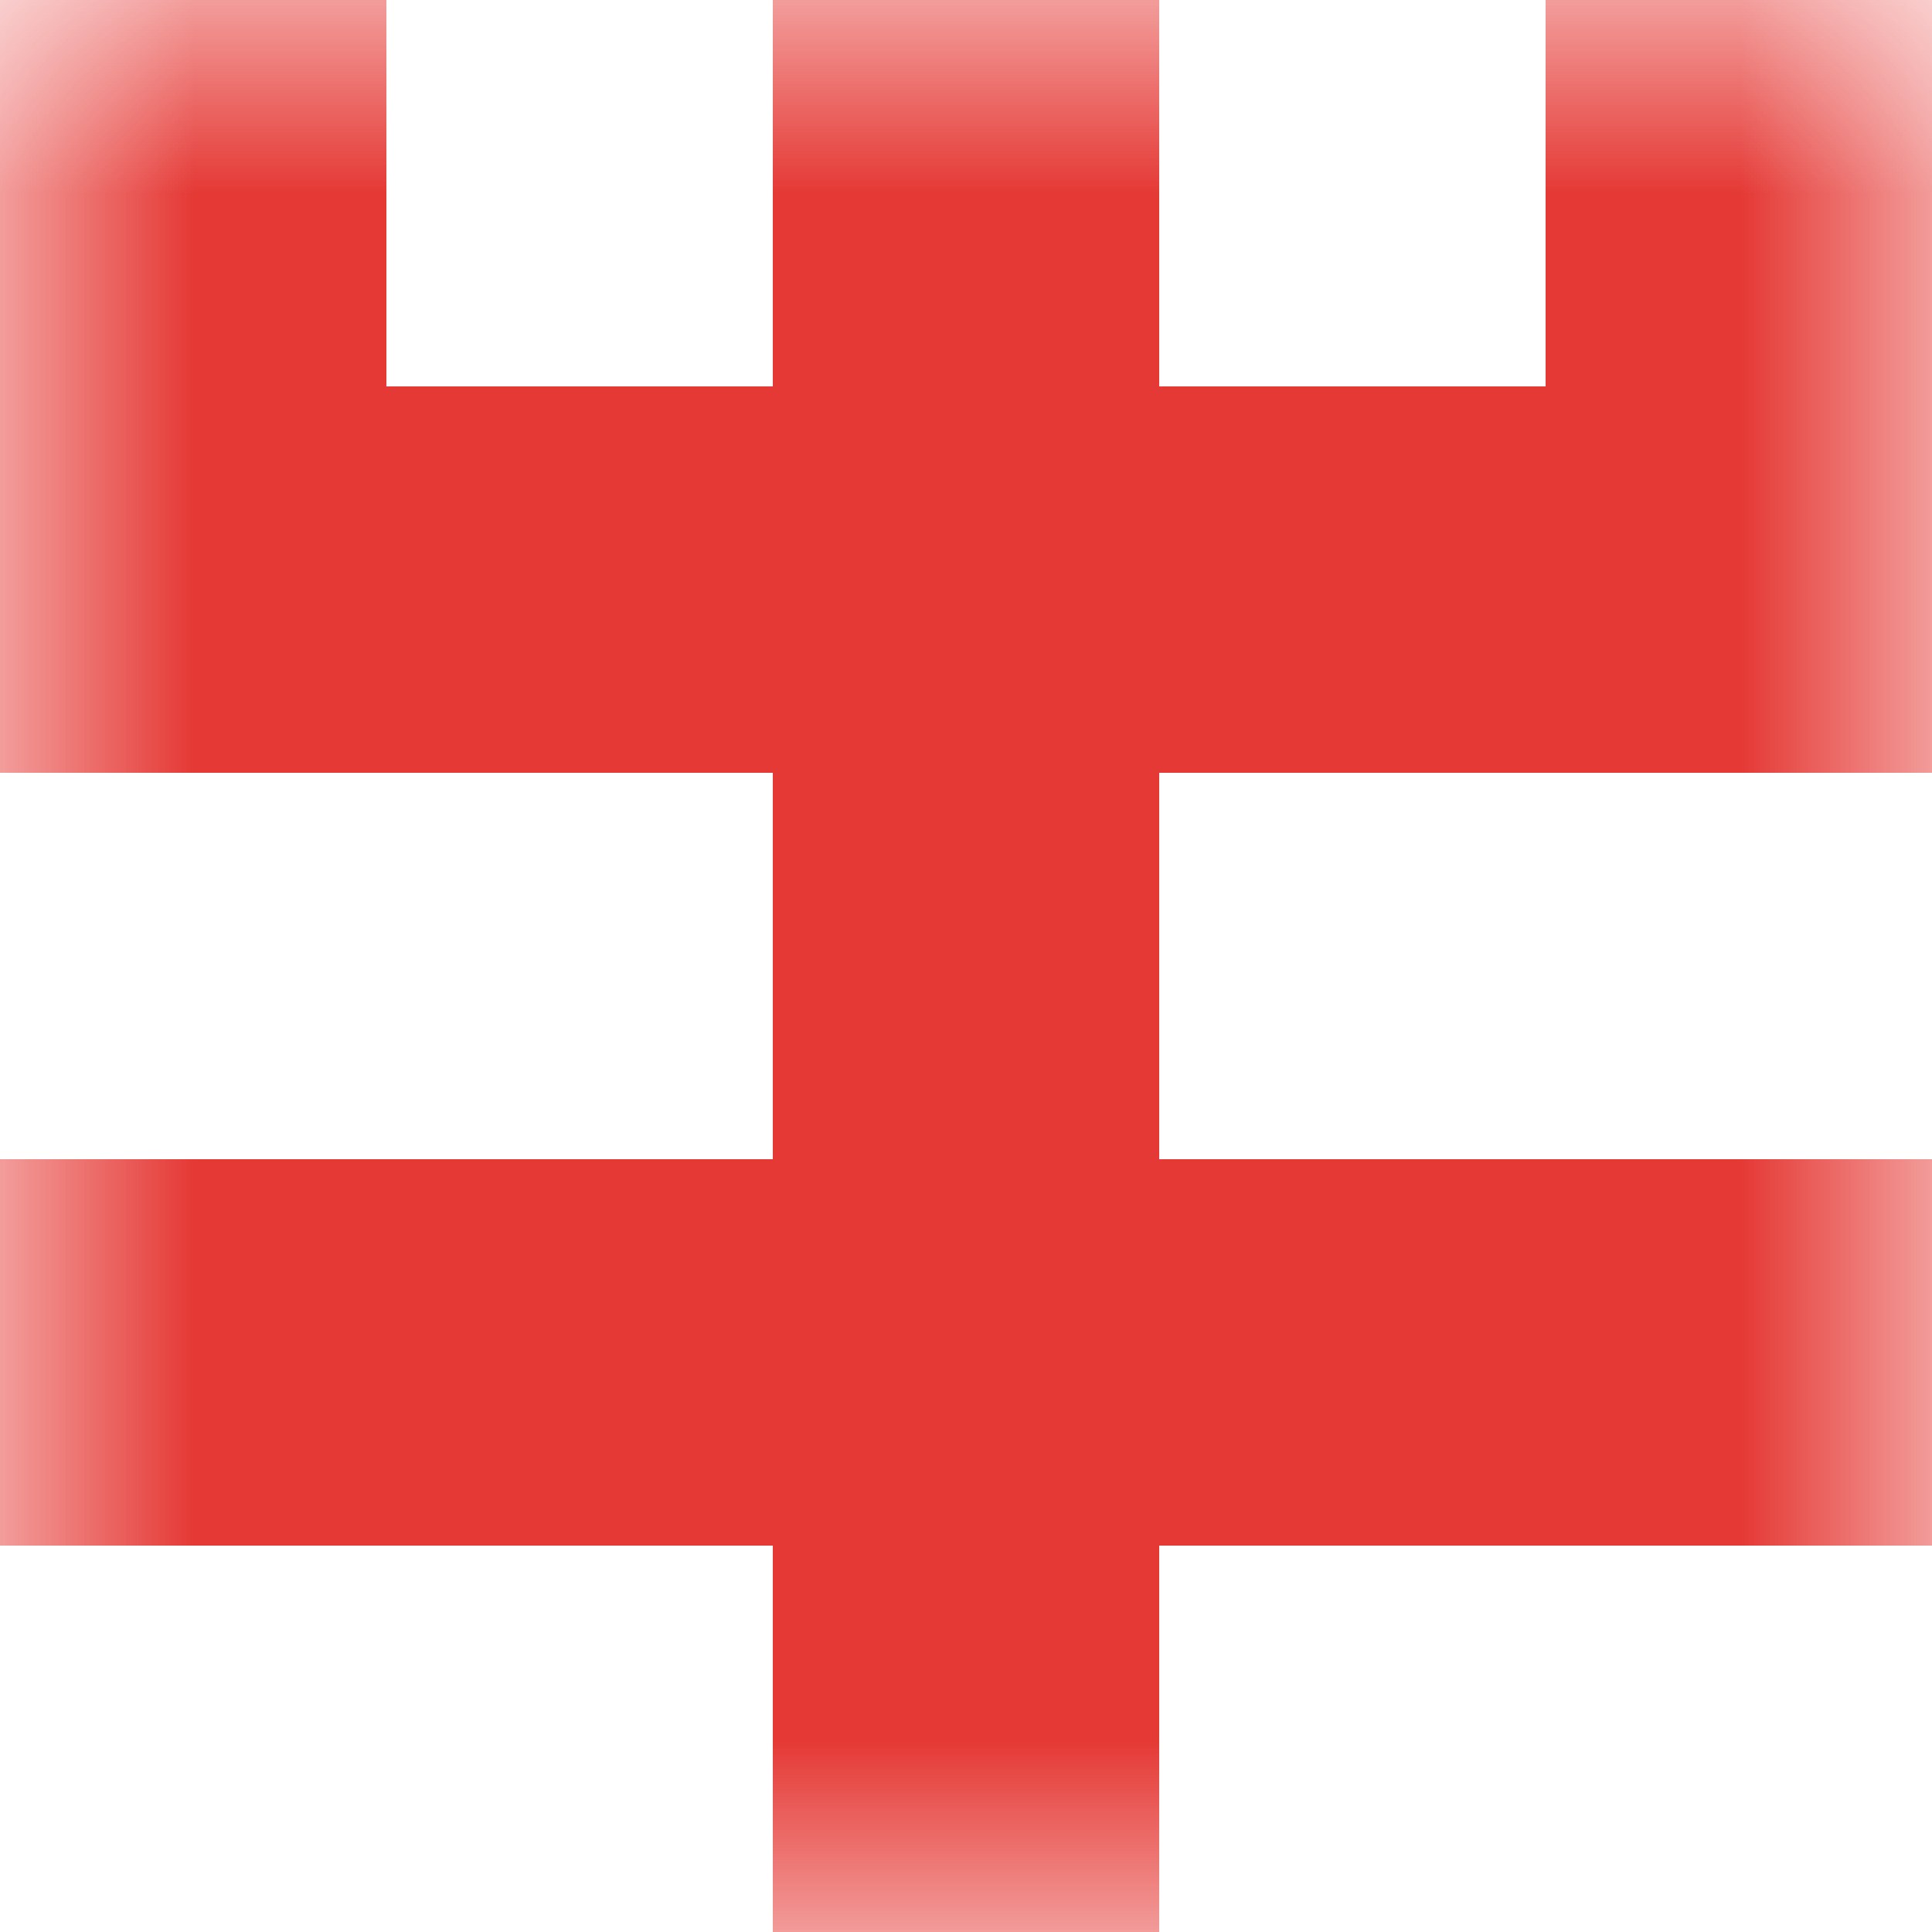 <svg xmlns="http://www.w3.org/2000/svg" viewBox="0 0 5 5" fill="none" shape-rendering="crispEdges"><mask id="viewboxMask"><rect width="5" height="5" rx="0" ry="0" x="0" y="0" fill="#fff" /></mask><g mask="url(#viewboxMask)"><path d="M0 0h1v1H0V0ZM4 0h1v1H4V0ZM3 0H2v1h1V0Z" fill="#e53935"/><path fill="#e53935" d="M0 1h5v1H0z"/><path fill="#e53935" d="M2 2h1v1H2z"/><path fill="#e53935" d="M0 3h5v1H0z"/><path fill="#e53935" d="M2 4h1v1H2z"/></g></svg>